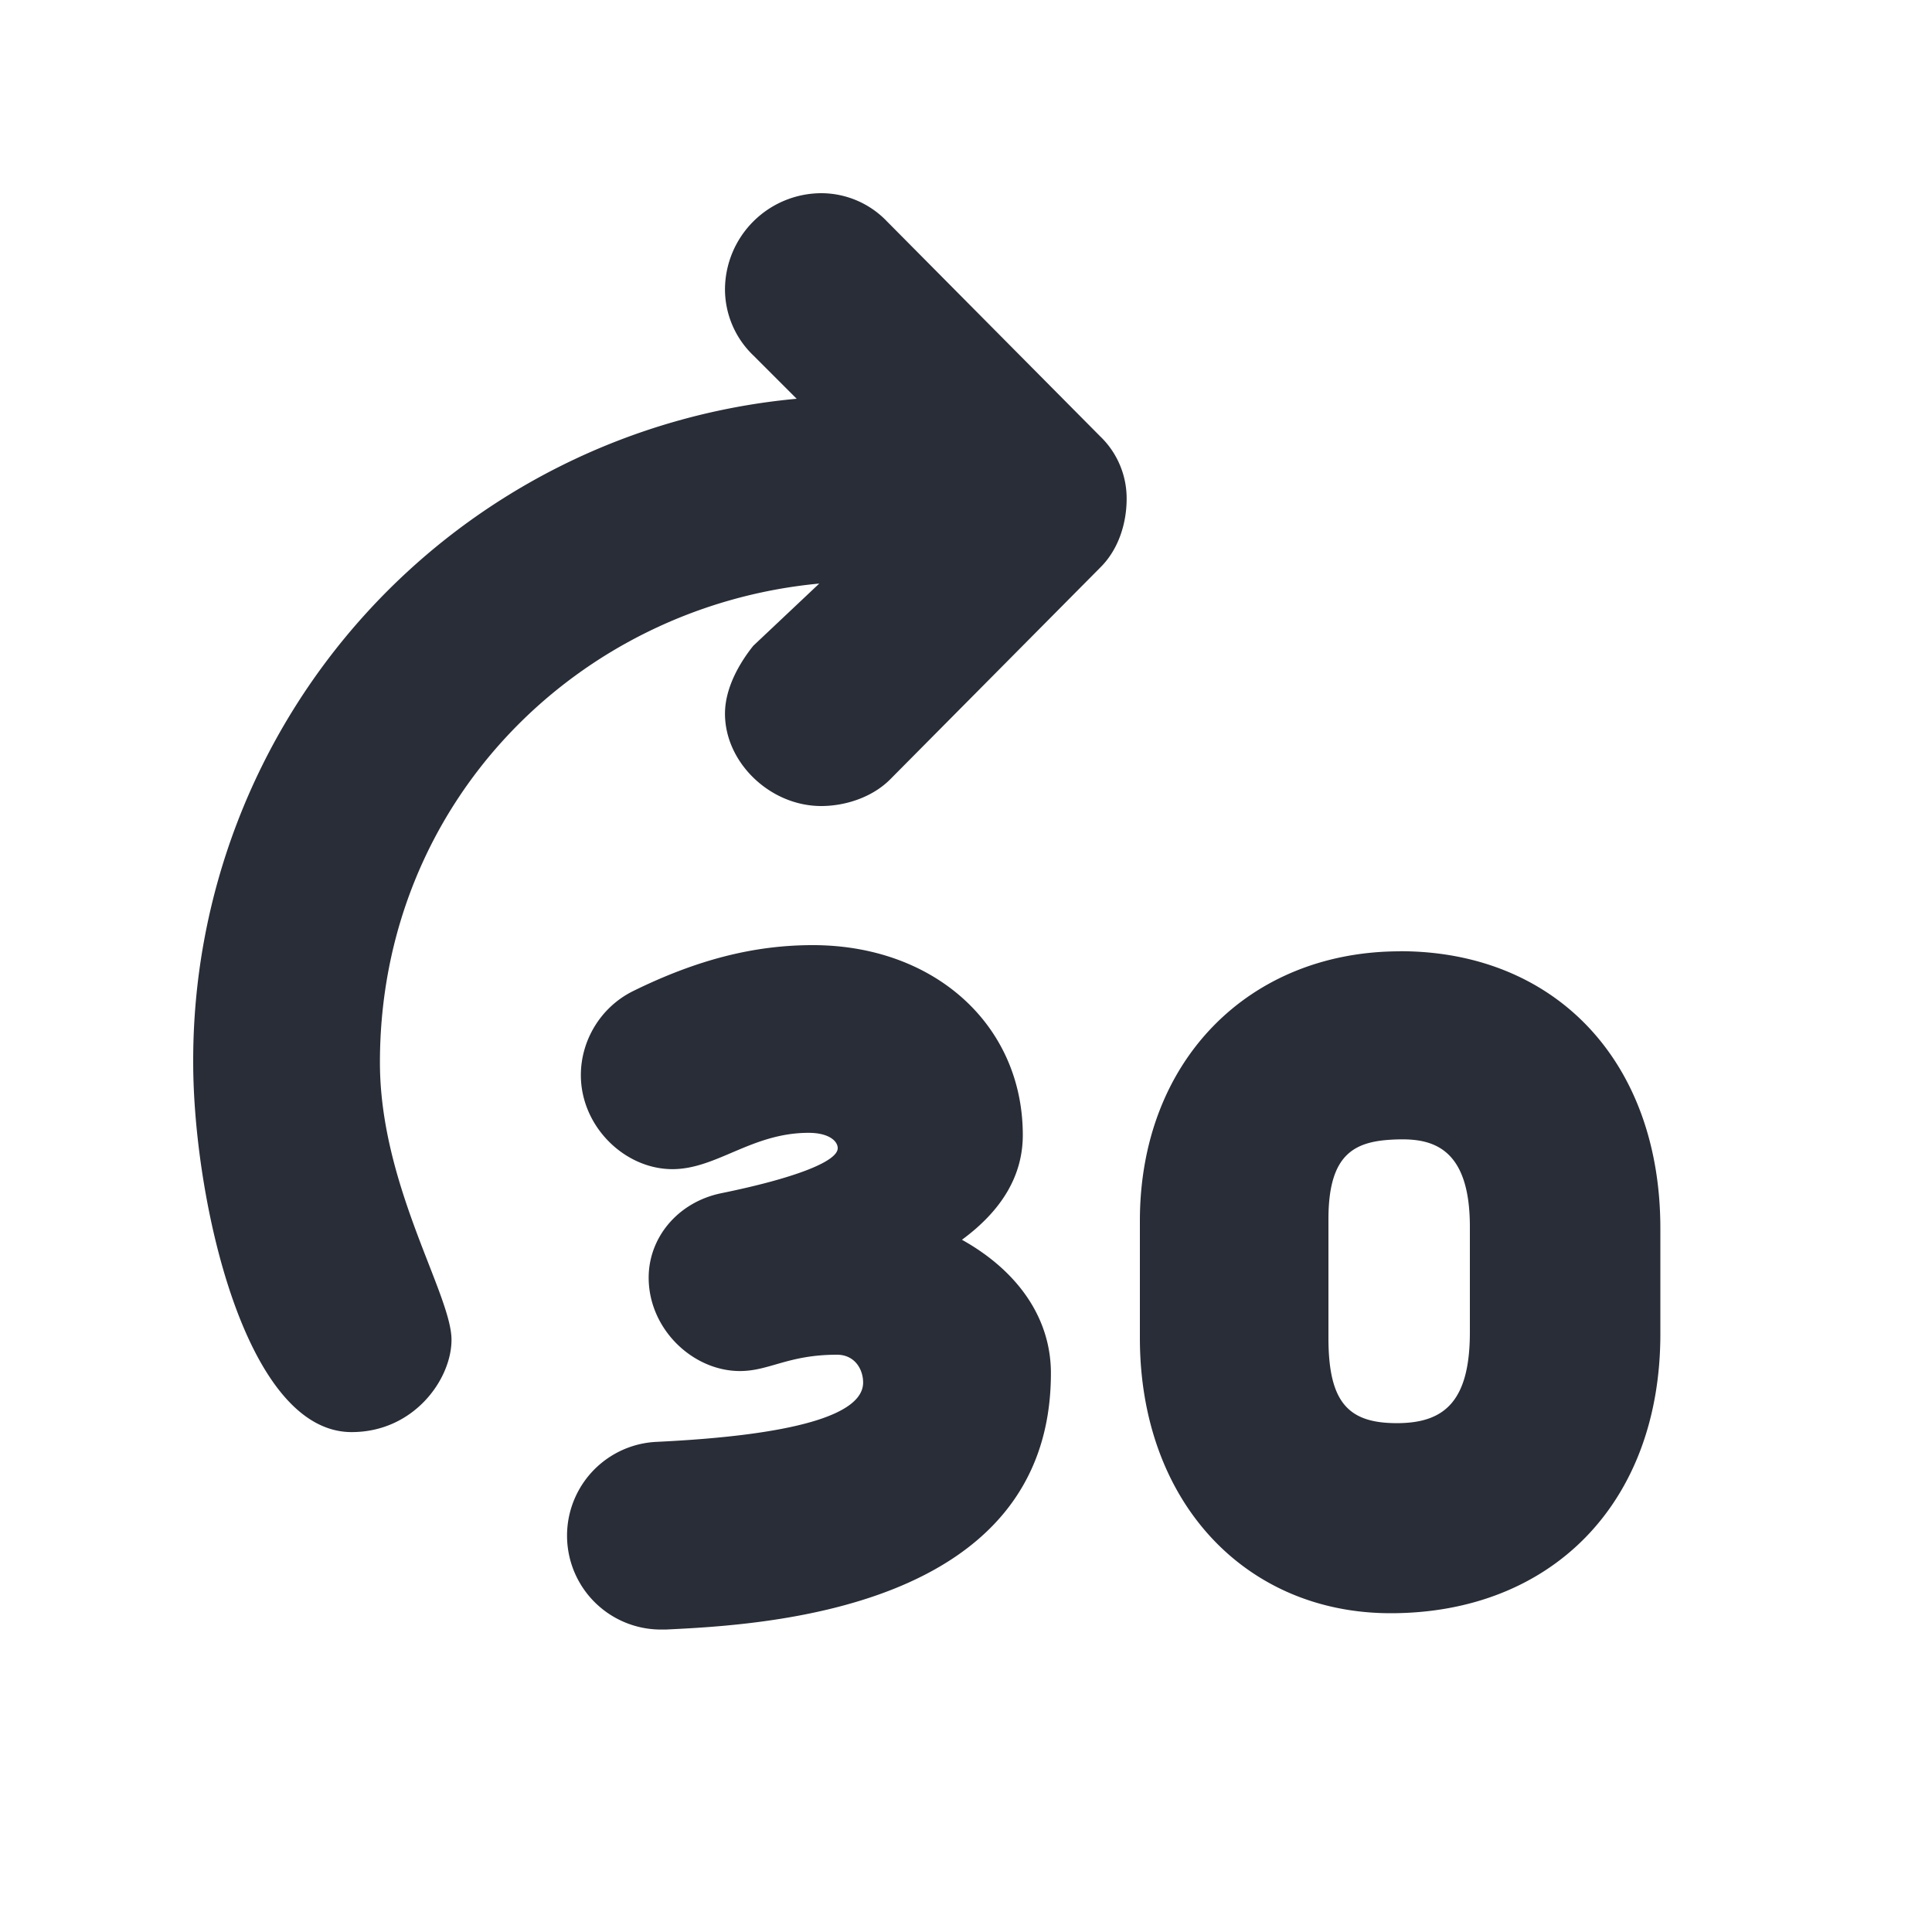 <svg xmlns="http://www.w3.org/2000/svg" id="av-fast-forward-30-20" width="20" height="20" viewBox="0 0 20 20"><g fill="none" fill-rule="evenodd" class="symbols"><g fill="#282D37" class="fast-forward-30"><path d="M3.64 14.825c.644 0 1.034-.546 1.034-.956 0-.469-.741-1.6-.741-2.87 0-2.694 2.05-4.724 4.548-4.958l-.683.644c-.156.195-.293.449-.293.703 0 .507.468.956.996.956.253 0 .532-.092.716-.278l2.178-2.196c.185-.186.268-.454.268-.708a.89.89 0 0 0-.273-.644L9.183 2.293A.942.942 0 0 0 8.501 2a1 1 0 0 0-.996.995.95.95 0 0 0 .293.684l.449.449A6.878 6.878 0 0 0 2 10.999c0 1.386.527 3.826 1.64 3.826Zm4.773-5.041c1.26 0 2.175.827 2.175 1.966 0 .413-.21.775-.63 1.084.574.32.921.807.921 1.381 0 2.461-3.001 2.606-3.987 2.654h-.048a.972.972 0 0 1-.046-1.943c1.403-.067 2.137-.275 2.137-.614 0-.137-.086-.288-.271-.288-.505 0-.7.169-1.004.169-.488 0-.945-.434-.945-.967 0-.416.303-.782.752-.874.745-.152 1.205-.326 1.205-.466 0-.073-.09-.159-.302-.159-.588 0-.952.376-1.409.376-.495 0-.948-.442-.948-.974 0-.353.2-.701.542-.87.659-.324 1.25-.475 1.858-.475Zm6.08.063c1.601 0 2.695 1.133 2.695 2.87v1.093c0 1.757-1.133 2.89-2.792 2.89-1.503 0-2.596-1.152-2.596-2.85v-1.211c0-1.66 1.132-2.791 2.694-2.791Zm.047 1.948h-.066c-.43.011-.722.122-.722.825v1.23c0 .683.215.892.742.882.468-.01.722-.239.722-.941v-1.093c0-.82-.39-.912-.742-.903Z" class="color"/></g></g></svg>